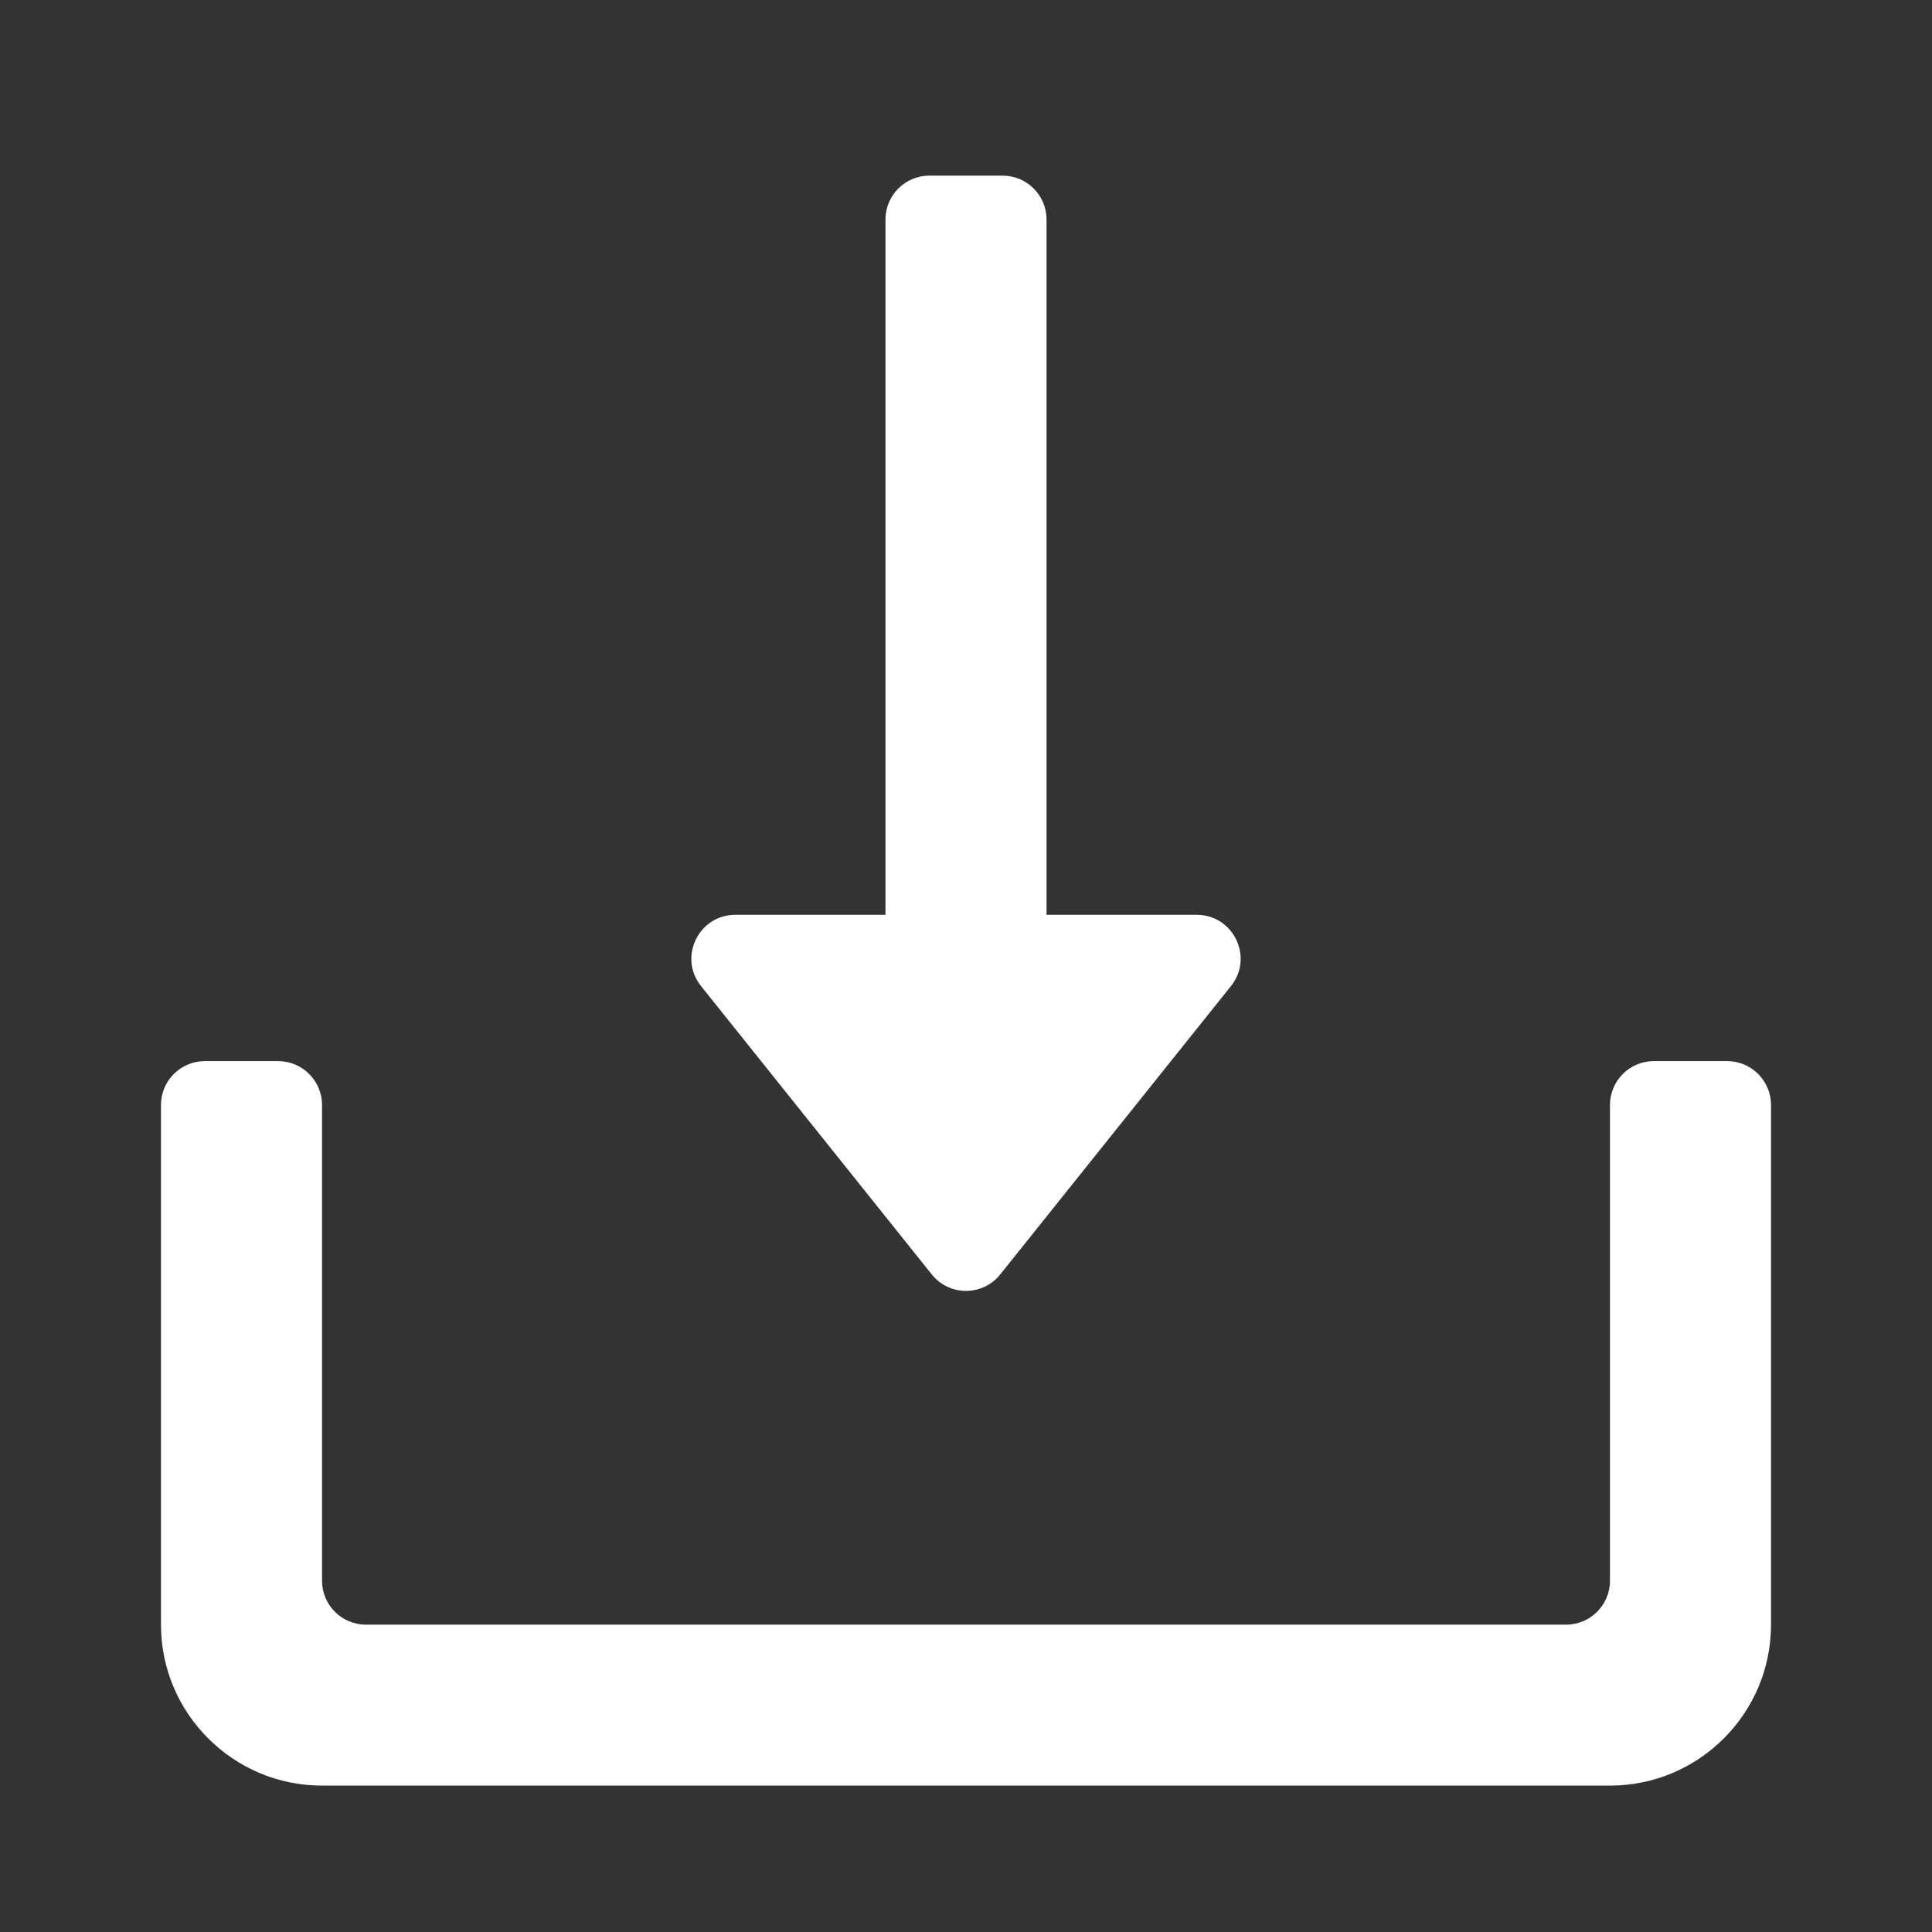 <svg width="22" height="22" viewBox="0 0 22 22" fill="none" xmlns="http://www.w3.org/2000/svg">
<rect x="0" y="0" width="22" height="22" fill="#333333" stroke="none"/>
<path fill-rule="evenodd" clip-rule="evenodd" d="M11.39 14.512C11.19 14.762 10.81 14.762 10.61 14.512L7.983 11.229C7.721 10.902 7.954 10.417 8.374 10.417H10.083V2.5C10.083 2.224 10.307 2 10.583 2H11.417C11.693 2 11.917 2.224 11.917 2.5V10.417H13.626C14.046 10.417 14.279 10.902 14.017 11.229L11.39 14.512ZM17.833 18.5C18.11 18.5 18.333 18.276 18.333 18V12.583C18.333 12.307 18.557 12.083 18.833 12.083H19.667C19.943 12.083 20.167 12.307 20.167 12.583V18.5C20.167 19.511 19.345 20.333 18.333 20.333H3.667C2.656 20.333 1.833 19.511 1.833 18.5V12.583C1.833 12.307 2.057 12.083 2.333 12.083H3.167C3.443 12.083 3.667 12.307 3.667 12.583V18C3.667 18.276 3.891 18.5 4.167 18.5H17.833Z" fill="white"/>
</svg>
